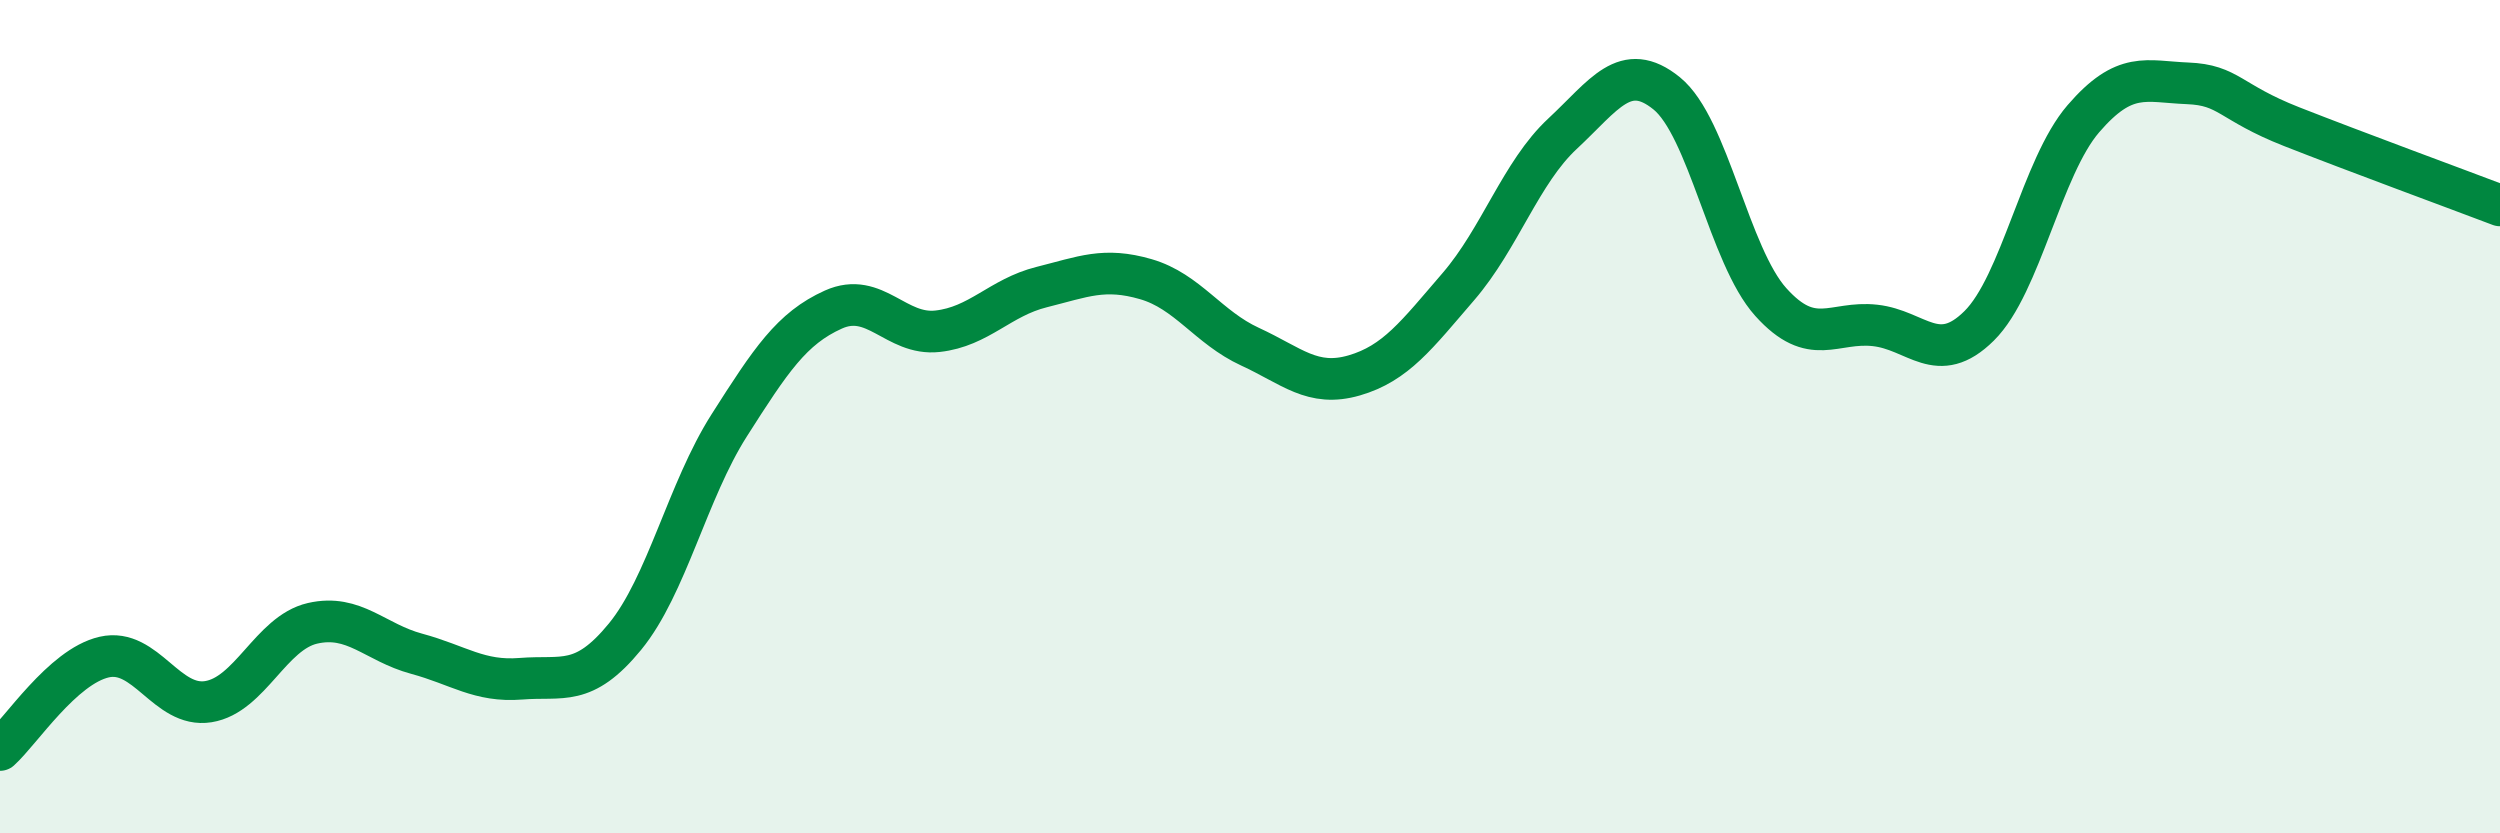 
    <svg width="60" height="20" viewBox="0 0 60 20" xmlns="http://www.w3.org/2000/svg">
      <path
        d="M 0,18 C 0.5,17.55 1.5,16 2.5,15.77 C 3.5,15.54 4,17 5,16.84 C 6,16.68 6.5,15.19 7.5,14.96 C 8.5,14.73 9,15.42 10,15.69 C 11,15.96 11.5,16.37 12.5,16.29 C 13.5,16.21 14,16.5 15,15.28 C 16,14.06 16.5,11.78 17.5,10.21 C 18.5,8.64 19,7.88 20,7.43 C 21,6.98 21.5,8.06 22.5,7.95 C 23.5,7.84 24,7.14 25,6.89 C 26,6.64 26.5,6.41 27.5,6.7 C 28.5,6.99 29,7.86 30,8.32 C 31,8.78 31.5,9.3 32.5,9.01 C 33.5,8.72 34,8.04 35,6.88 C 36,5.72 36.5,4.14 37.5,3.21 C 38.5,2.28 39,1.43 40,2.24 C 41,3.05 41.5,6.14 42.5,7.25 C 43.5,8.36 44,7.7 45,7.81 C 46,7.92 46.5,8.81 47.5,7.82 C 48.5,6.83 49,4.01 50,2.85 C 51,1.69 51.5,1.96 52.5,2 C 53.5,2.04 53.5,2.45 55,3.04 C 56.5,3.63 59,4.55 60,4.93L60 20L0 20Z"
        fill="#008740"
        opacity="0.1"
        stroke-linecap="round"
        stroke-linejoin="round"
      />
      <path
        d="M 0,18 C 0.5,17.55 1.5,16 2.5,15.77 C 3.5,15.54 4,17 5,16.84 C 6,16.68 6.5,15.19 7.5,14.96 C 8.5,14.73 9,15.42 10,15.69 C 11,15.96 11.5,16.37 12.5,16.29 C 13.5,16.21 14,16.5 15,15.28 C 16,14.06 16.5,11.78 17.5,10.21 C 18.5,8.64 19,7.88 20,7.43 C 21,6.98 21.5,8.06 22.5,7.95 C 23.5,7.84 24,7.14 25,6.89 C 26,6.64 26.5,6.41 27.5,6.7 C 28.5,6.99 29,7.86 30,8.32 C 31,8.78 31.5,9.3 32.5,9.01 C 33.5,8.72 34,8.04 35,6.88 C 36,5.72 36.5,4.14 37.5,3.21 C 38.5,2.28 39,1.43 40,2.24 C 41,3.05 41.5,6.14 42.5,7.25 C 43.5,8.36 44,7.7 45,7.81 C 46,7.92 46.5,8.81 47.5,7.82 C 48.5,6.83 49,4.01 50,2.85 C 51,1.69 51.5,1.96 52.5,2 C 53.5,2.04 53.5,2.45 55,3.04 C 56.5,3.63 59,4.55 60,4.93"
        stroke="#008740"
        stroke-width="1"
        fill="none"
        stroke-linecap="round"
        stroke-linejoin="round"
      />
    </svg>
  